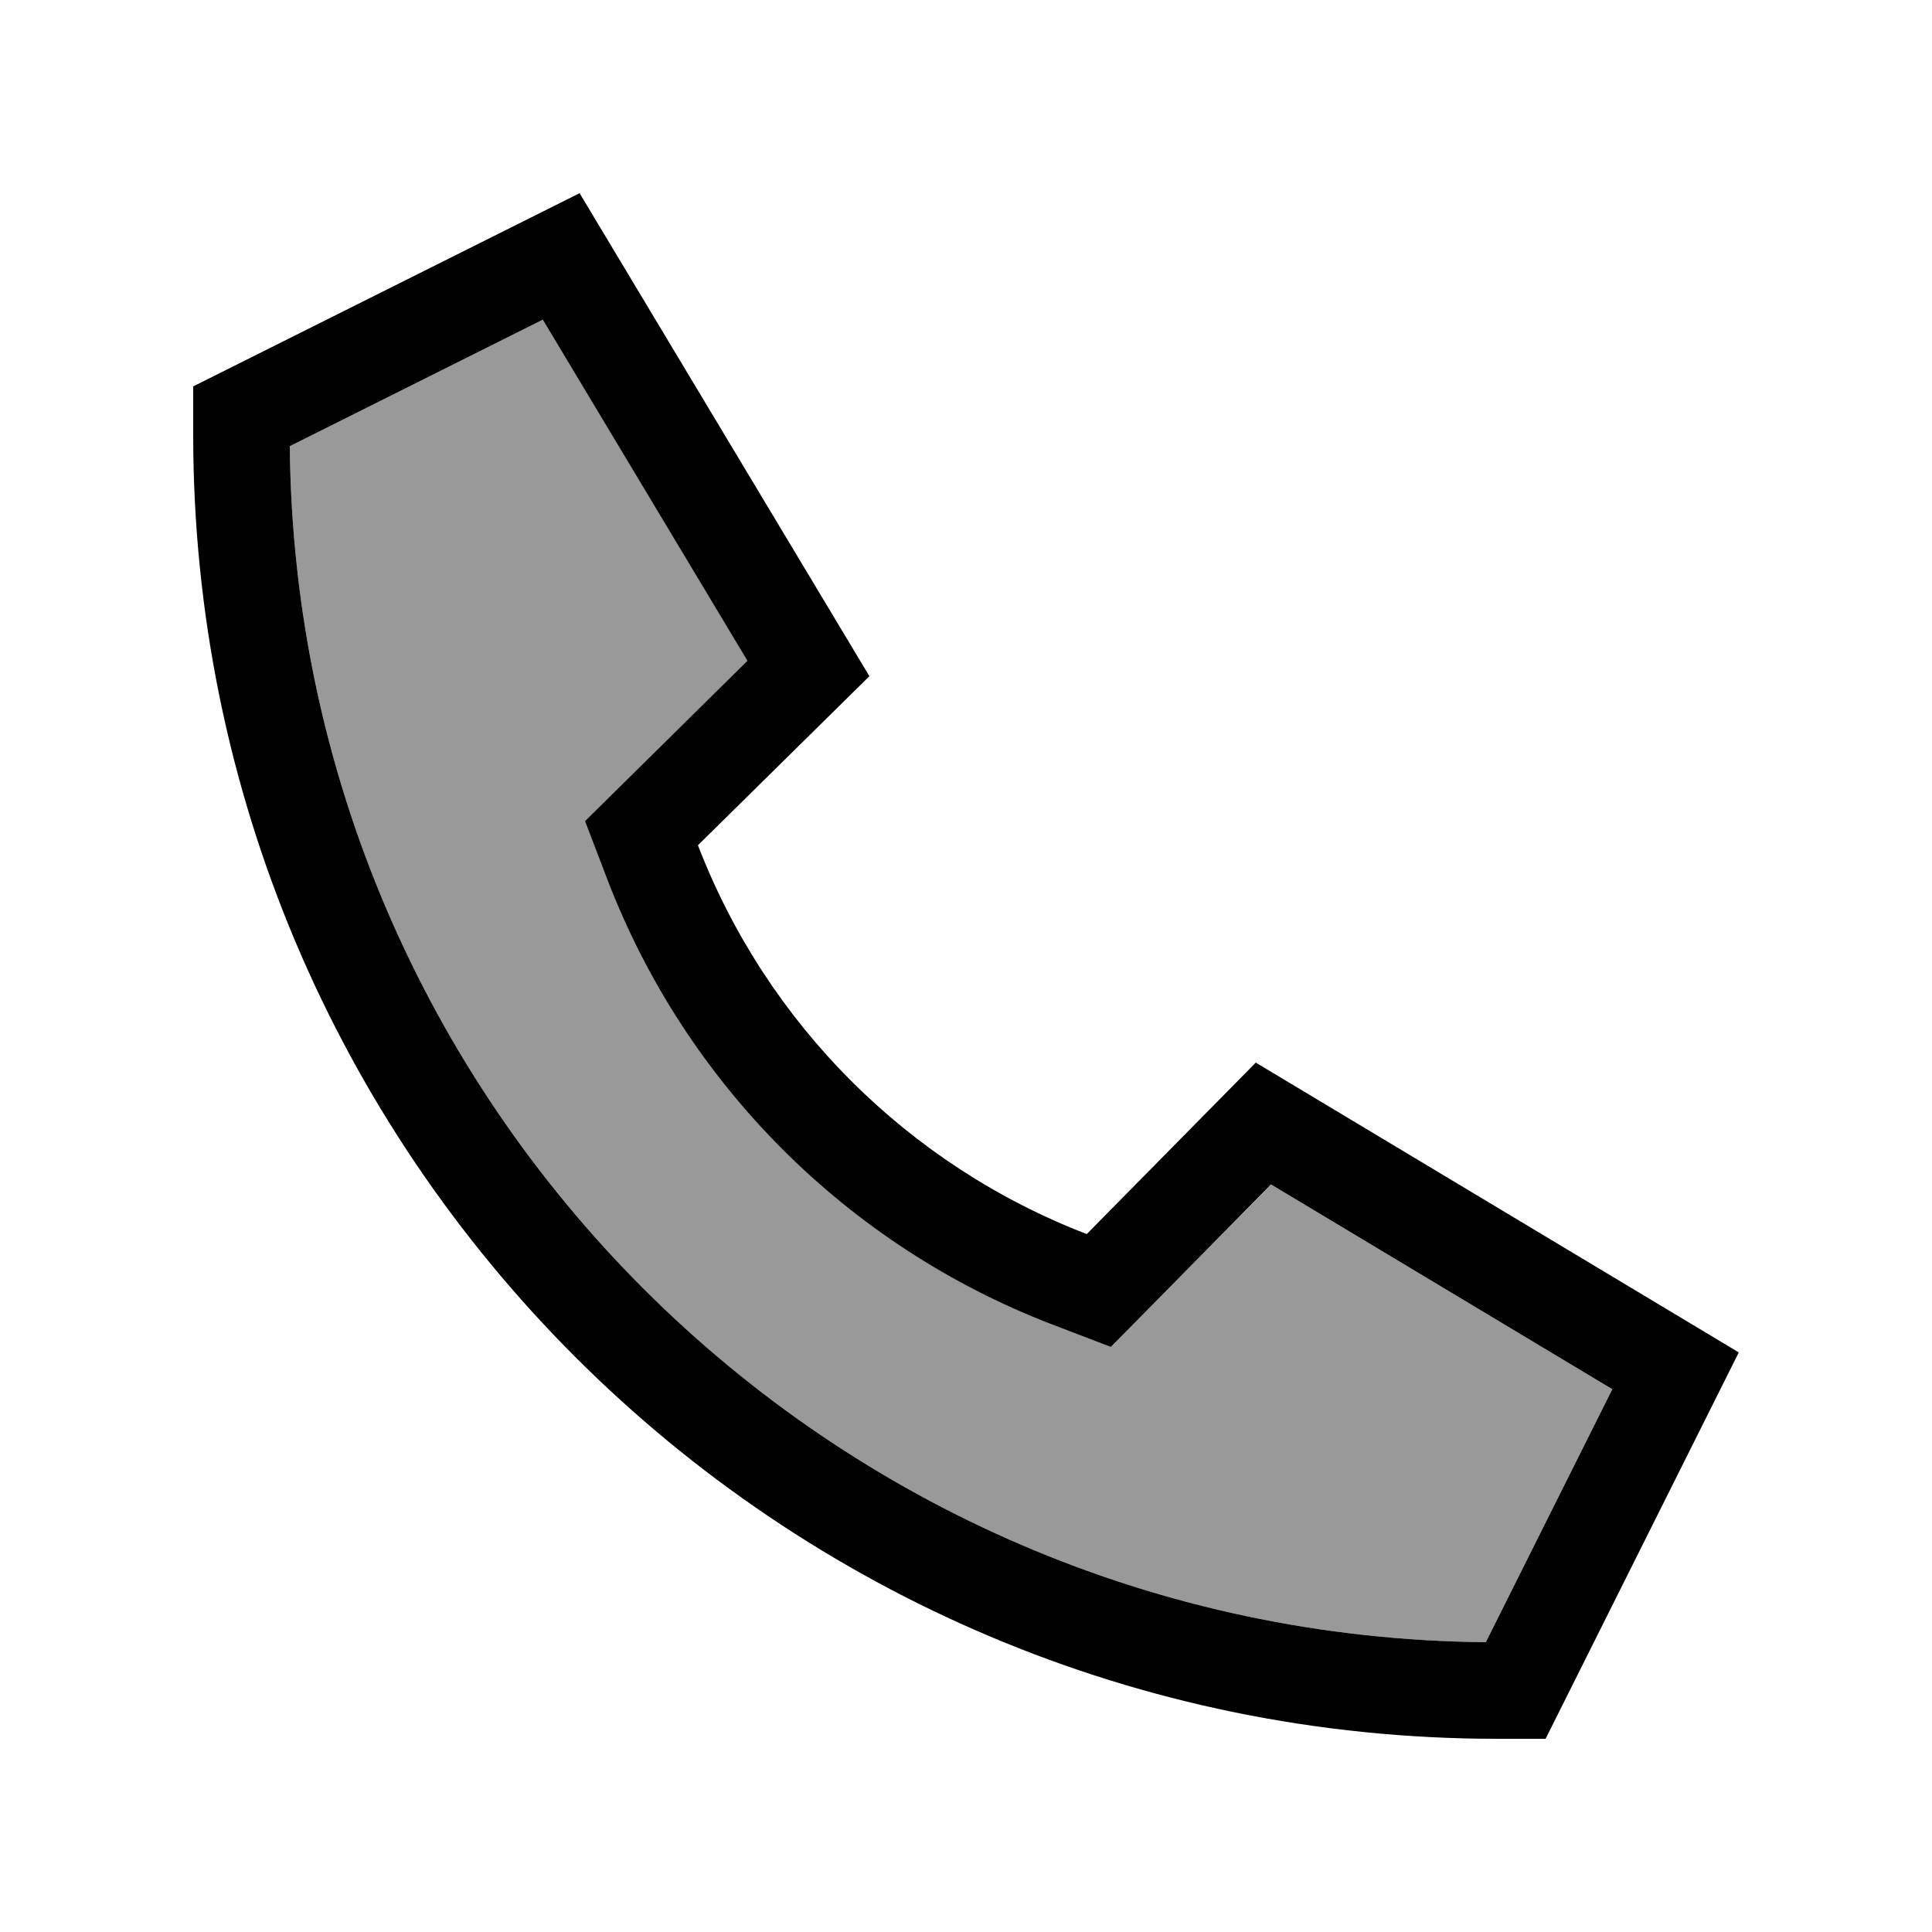 <svg xmlns="http://www.w3.org/2000/svg" viewBox="0 0 640 640"><!--! Font Awesome Pro 7.1.0 by @fontawesome - https://fontawesome.com License - https://fontawesome.com/license (Commercial License) Copyright 2025 Fonticons, Inc. --><path opacity=".4" fill="currentColor" d="M96 147.8C98 365.7 274.3 542 492.2 544L534.1 460.2L421.1 392.4C391.6 422.3 373.9 440.2 368.1 446.2L348.5 438.7C280.9 412.7 227.4 359.2 201.4 291.6L193.9 272C199.9 266.1 217.8 248.4 247.7 218.9L179.8 105.9L96 147.8z"/><path fill="currentColor" d="M231.2 280L288 224L192 64L64 128L64 144C64 382.6 257.4 576 496 576L512 576L576 448L416 352L360 408.8C300.8 386 254 339.2 231.2 280zM421.1 392.4L534.1 460.2L492.2 544C274.3 542 98 365.7 96 147.8L179.8 105.9L247.6 218.9C217.7 248.4 199.8 266.1 193.8 272L201.3 291.6C227.3 359.2 280.8 412.7 348.4 438.7L368 446.2C373.9 440.2 391.6 422.3 421 392.4z"/></svg>